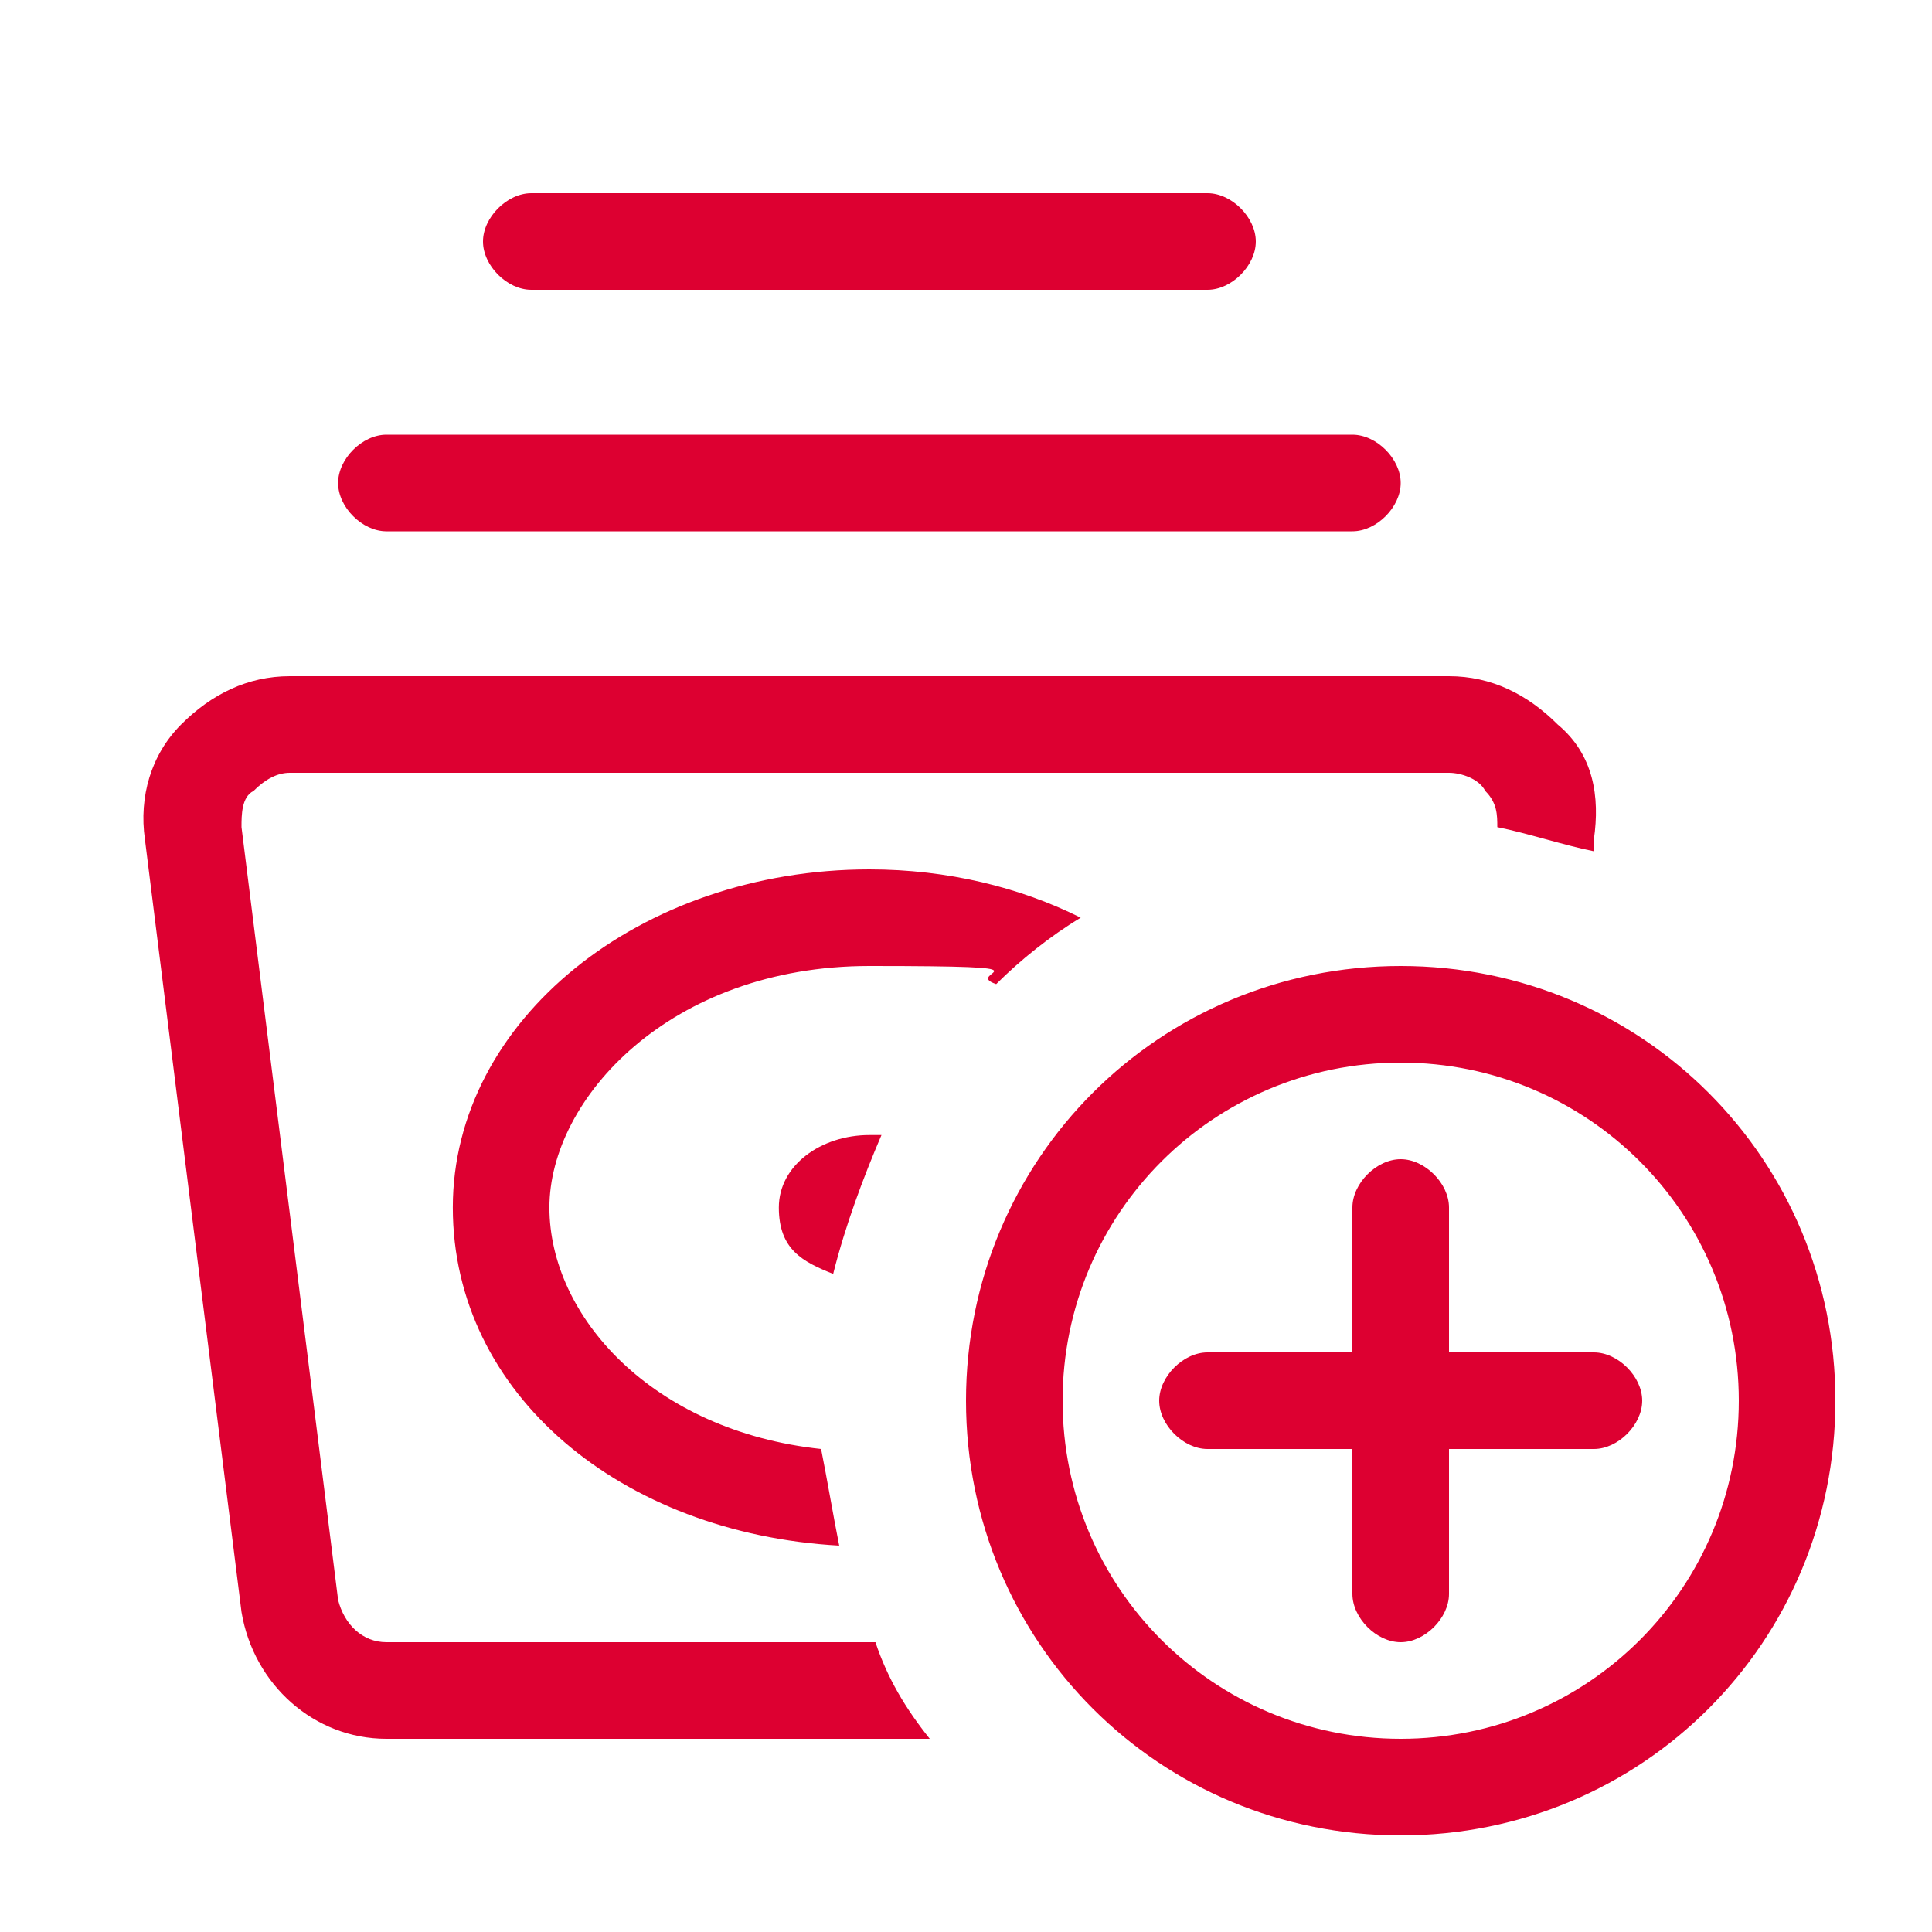 <?xml version="1.0" encoding="UTF-8"?>
<svg id="Calque_1" xmlns="http://www.w3.org/2000/svg" version="1.1" viewBox="0 0 32 32">
  <!-- Generator: Adobe Illustrator 29.7.1, SVG Export Plug-In . SVG Version: 2.1.1 Build 8)  -->
  <defs>
    <style>
      .st0 {
        fill: #dd0031;
      }
    </style>
  </defs>
  <path class="st0" d="M8,4c0,.4.4.8.8.8h11.2c.4,0,.8-.4.8-.8s-.4-.8-.8-.8h-11.2c-.4,0-.8.4-.8.8ZM5.6,8c0,.4.4.8.8.8h16c.4,0,.8-.4.8-.8s-.4-.8-.8-.8H6.4c-.4,0-.8.4-.8.8ZM4.2,13.1c.2-.2.4-.3.6-.3h19.2c.2,0,.5.1.6.3h0c.2.2.2.4.2.6h0c.5.1,1.1.3,1.6.4v-.2c.1-.7,0-1.4-.6-1.9-.5-.5-1.1-.8-1.8-.8H4.8c-.7,0-1.3.3-1.8.8s-.7,1.2-.6,1.9l1.6,12.8c.2,1.2,1.2,2.1,2.4,2.1h9c-.4-.5-.7-1-.9-1.6H6.4c-.4,0-.7-.3-.8-.7l-1.6-12.8c0-.2,0-.5.2-.6ZM14.4,14.4c-3.8,0-6.9,2.5-6.9,5.6s2.8,5.4,6.4,5.6c-.1-.5-.2-1.1-.3-1.6-2.8-.3-4.5-2.2-4.5-4s2-4,5.3-4,1.5.1,2.1.3c.4-.4.9-.8,1.4-1.1-1-.5-2.2-.8-3.5-.8h0ZM14.4,18.8c-.8,0-1.5.5-1.5,1.2s.4.9.9,1.1c.2-.8.5-1.6.8-2.3,0,0-.2,0-.3,0h0ZM17.6,23.2c0-3.1,2.5-5.6,5.6-5.6s5.6,2.5,5.6,5.6-2.5,5.6-5.6,5.6-5.6-2.5-5.6-5.6ZM30.4,23.2c0-4-3.2-7.2-7.2-7.2s-7.2,3.2-7.2,7.2,3.2,7.2,7.2,7.2,7.2-3.2,7.2-7.2ZM24,20c0-.4-.4-.8-.8-.8s-.8.4-.8.8v2.4h-2.4c-.4,0-.8.4-.8.8s.4.8.8.8h2.4v2.4c0,.4.4.8.8.8s.8-.4.8-.8v-2.4h2.4c.4,0,.8-.4.8-.8s-.4-.8-.8-.8h-2.4v-2.4Z"/>
</svg>